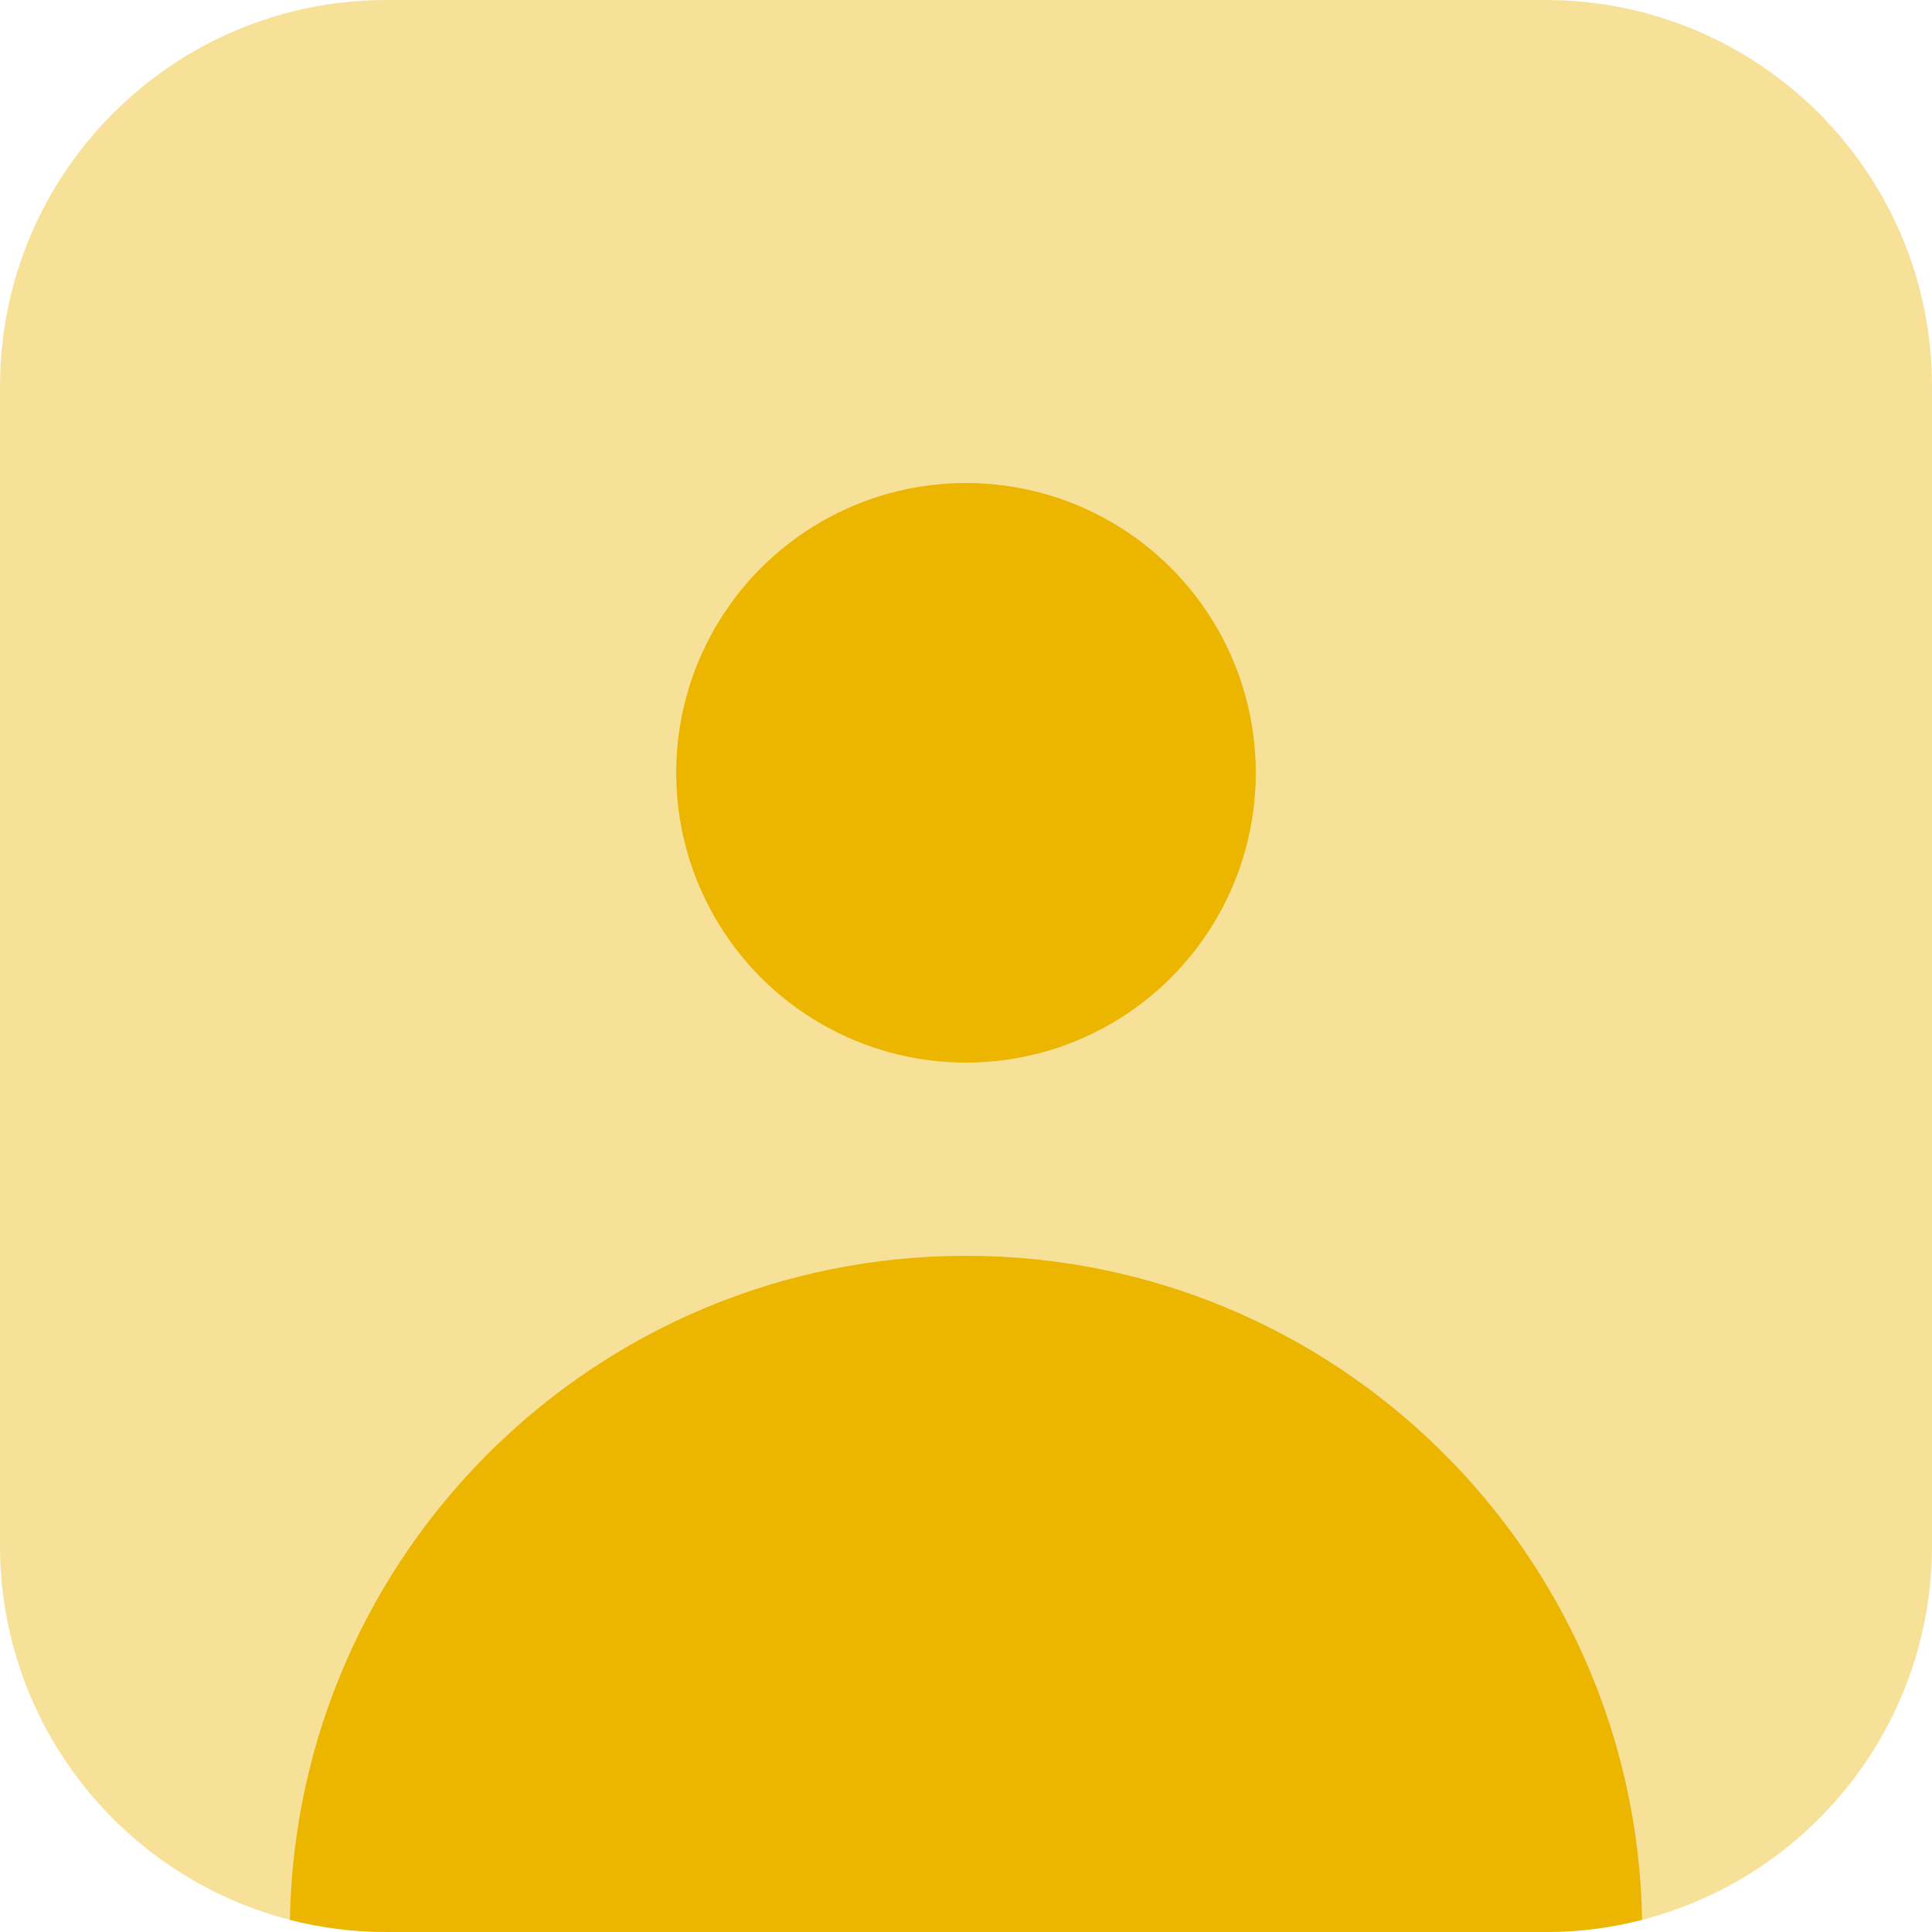 <svg width="40" height="40" viewBox="0 0 40 40" fill="none" xmlns="http://www.w3.org/2000/svg">
<g id="user">
<path id="Vector" opacity="0.4" d="M32 0H8C3.582 0 0 3.582 0 8V32C0 35.728 2.551 38.861 6.002 39.748C6.641 39.913 7.31 40 8 40H32C32.69 40 33.359 39.913 33.998 39.748C37.449 38.861 40 35.728 40 32V8C40 3.582 36.418 0 32 0Z" fill="#EBB500"/>
<circle id="Ellipse 321" cx="6" cy="6" r="6" transform="matrix(1 0 0 -1 14 22)" fill="#EBB500"/>
<g id="Vector_2">
<path d="M8 40H32C32.69 40 33.359 39.913 33.998 39.748C33.863 32.133 27.648 26 20 26C12.352 26 6.136 32.133 6.002 39.748C6.641 39.913 7.31 40 8 40Z" fill="#EBB500"/>
</g>
</g>
</svg>
